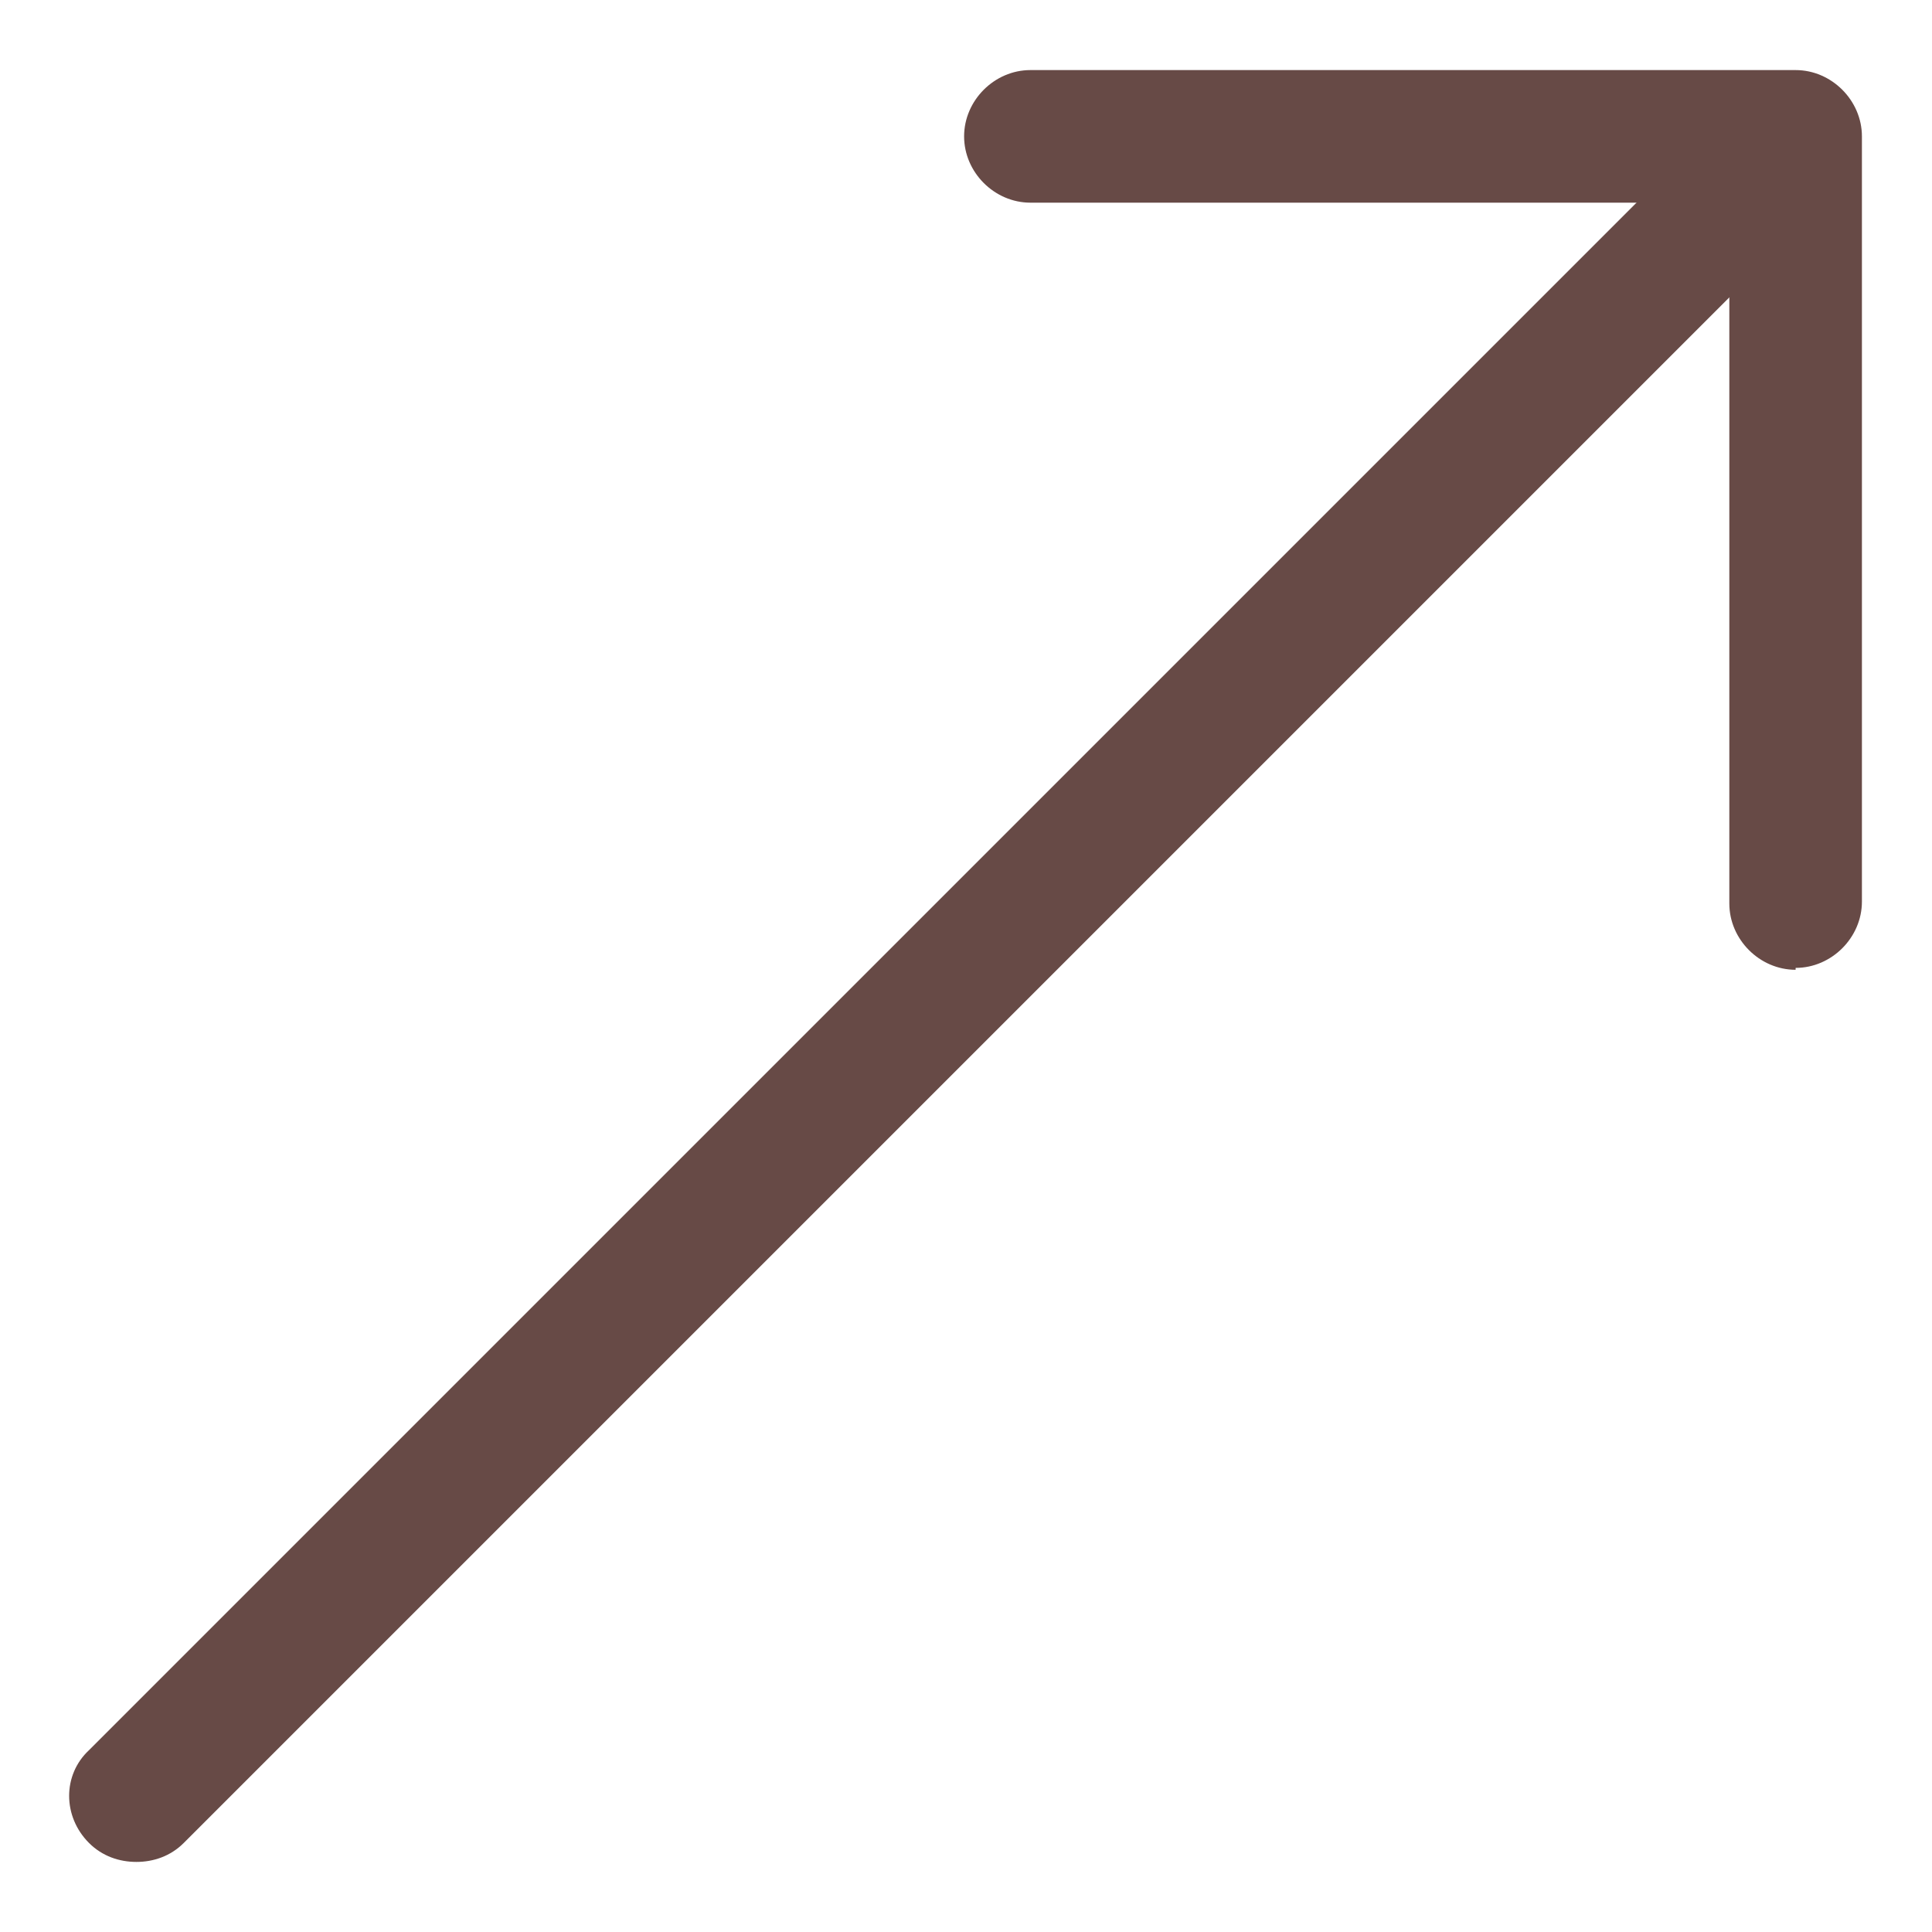 <?xml version="1.0" encoding="UTF-8"?>
<svg id="Layer_1" xmlns="http://www.w3.org/2000/svg" version="1.1" viewBox="0 0 102 102">
  <!-- Generator: Adobe Illustrator 29.0.0, SVG Export Plug-In . SVG Version: 2.1.0 Build 186)  -->
  <defs>
    <style>
      .st0 {
        fill: #674a46;
      }
    </style>
  </defs>
  <path class="st0" d="M7.2,98.3c-.9,0-1.8-.3-2.5-1-1.4-1.4-1.4-3.6,0-4.9L92.3,4.8c1.4-1.4,3.6-1.4,4.9,0,1.4,1.4,1.4,3.6,0,5L9.7,97.3c-.7.7-1.6,1-2.5,1Z"/>
  <path class="st0" d="M94.8,51.2c-1.9,0-3.5-1.6-3.5-3.5V10.7h-36.9c-1.9,0-3.5-1.6-3.5-3.5s1.6-3.5,3.5-3.5h40.4c1.9,0,3.5,1.6,3.5,3.5v40.4c0,1.9-1.6,3.5-3.5,3.5Z"/>
</svg>